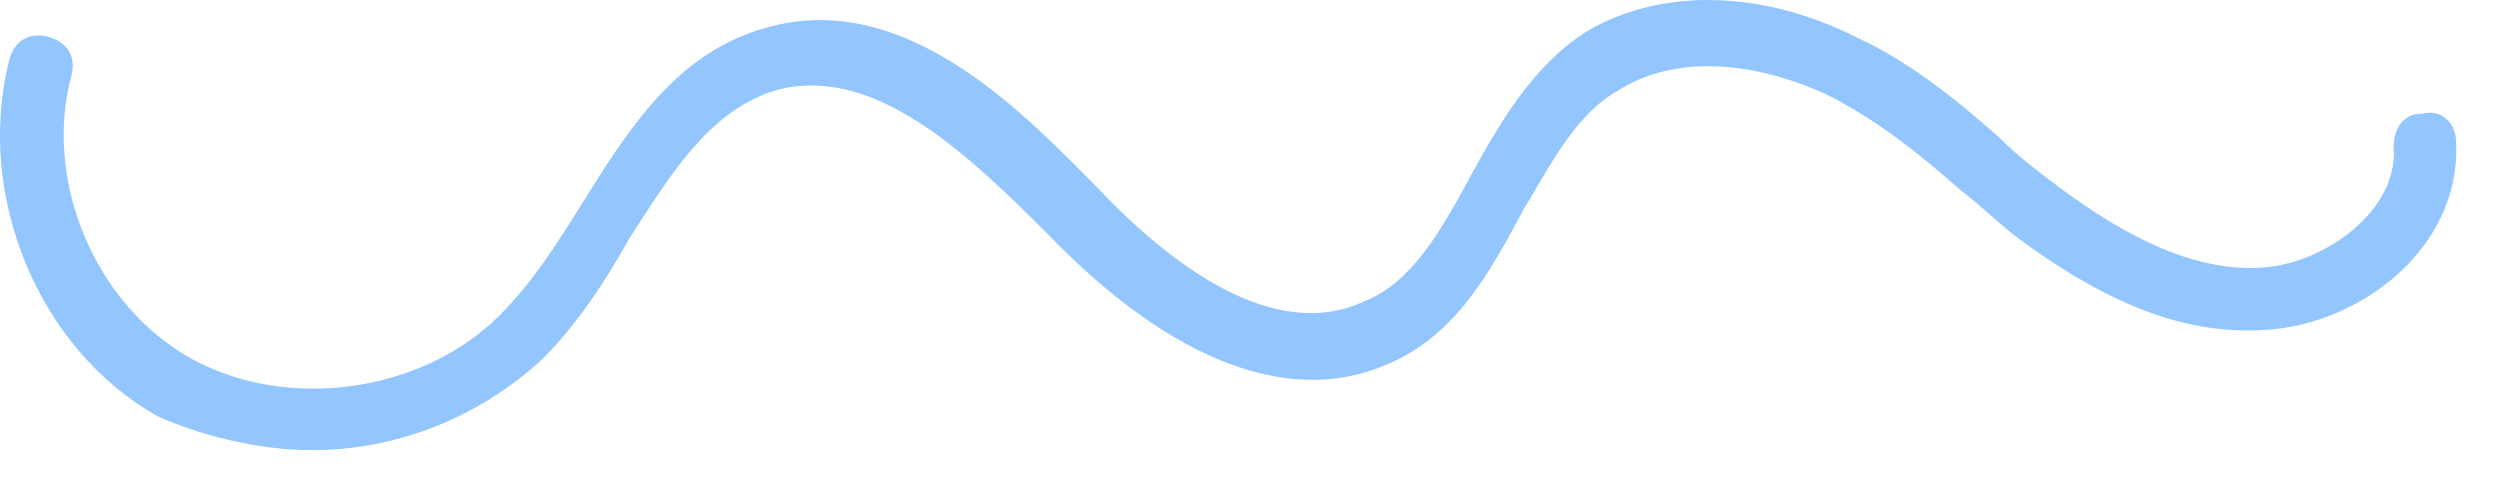 <?xml version="1.0" encoding="UTF-8"?> <svg xmlns="http://www.w3.org/2000/svg" width="52" height="10" viewBox="0 0 52 10" fill="none"> <path d="M6.488 9.363C8.288 9.363 9.988 8.663 11.288 7.463C11.988 6.763 12.588 5.863 13.088 4.963C13.988 3.563 14.788 2.263 16.188 1.863C18.188 1.363 20.088 3.163 21.788 4.863C24.388 7.563 26.888 8.463 28.888 7.563C30.288 6.963 30.988 5.663 31.688 4.363C32.288 3.363 32.788 2.363 33.688 1.863C34.988 1.063 36.688 1.363 37.988 1.963C38.988 2.463 39.888 3.163 40.788 3.963C41.188 4.263 41.588 4.663 41.988 4.963C43.888 6.363 45.488 6.963 47.088 6.863C49.088 6.763 51.188 5.163 51.088 2.963C51.088 2.563 50.788 2.263 50.388 2.363C49.988 2.363 49.788 2.663 49.788 3.063C49.888 4.363 48.388 5.463 47.088 5.563C45.788 5.663 44.388 5.063 42.788 3.863C42.388 3.563 41.988 3.263 41.588 2.863C40.688 2.063 39.688 1.263 38.588 0.763C36.588 -0.237 34.488 -0.237 32.988 0.663C31.888 1.363 31.188 2.563 30.588 3.663C29.988 4.763 29.388 5.863 28.388 6.263C26.488 7.163 24.288 5.463 22.788 3.863C21.388 2.463 18.888 -0.237 15.988 0.563C14.088 1.063 13.088 2.663 12.088 4.263C11.588 5.063 11.088 5.863 10.388 6.563C8.788 8.163 5.988 8.563 3.988 7.463C1.988 6.363 0.888 3.763 1.488 1.563C1.588 1.163 1.388 0.863 0.988 0.763C0.588 0.663 0.288 0.863 0.188 1.263C-0.512 4.063 0.788 7.263 3.288 8.663C4.188 9.063 5.388 9.363 6.488 9.363Z" fill="#93C5FE"></path> </svg> 